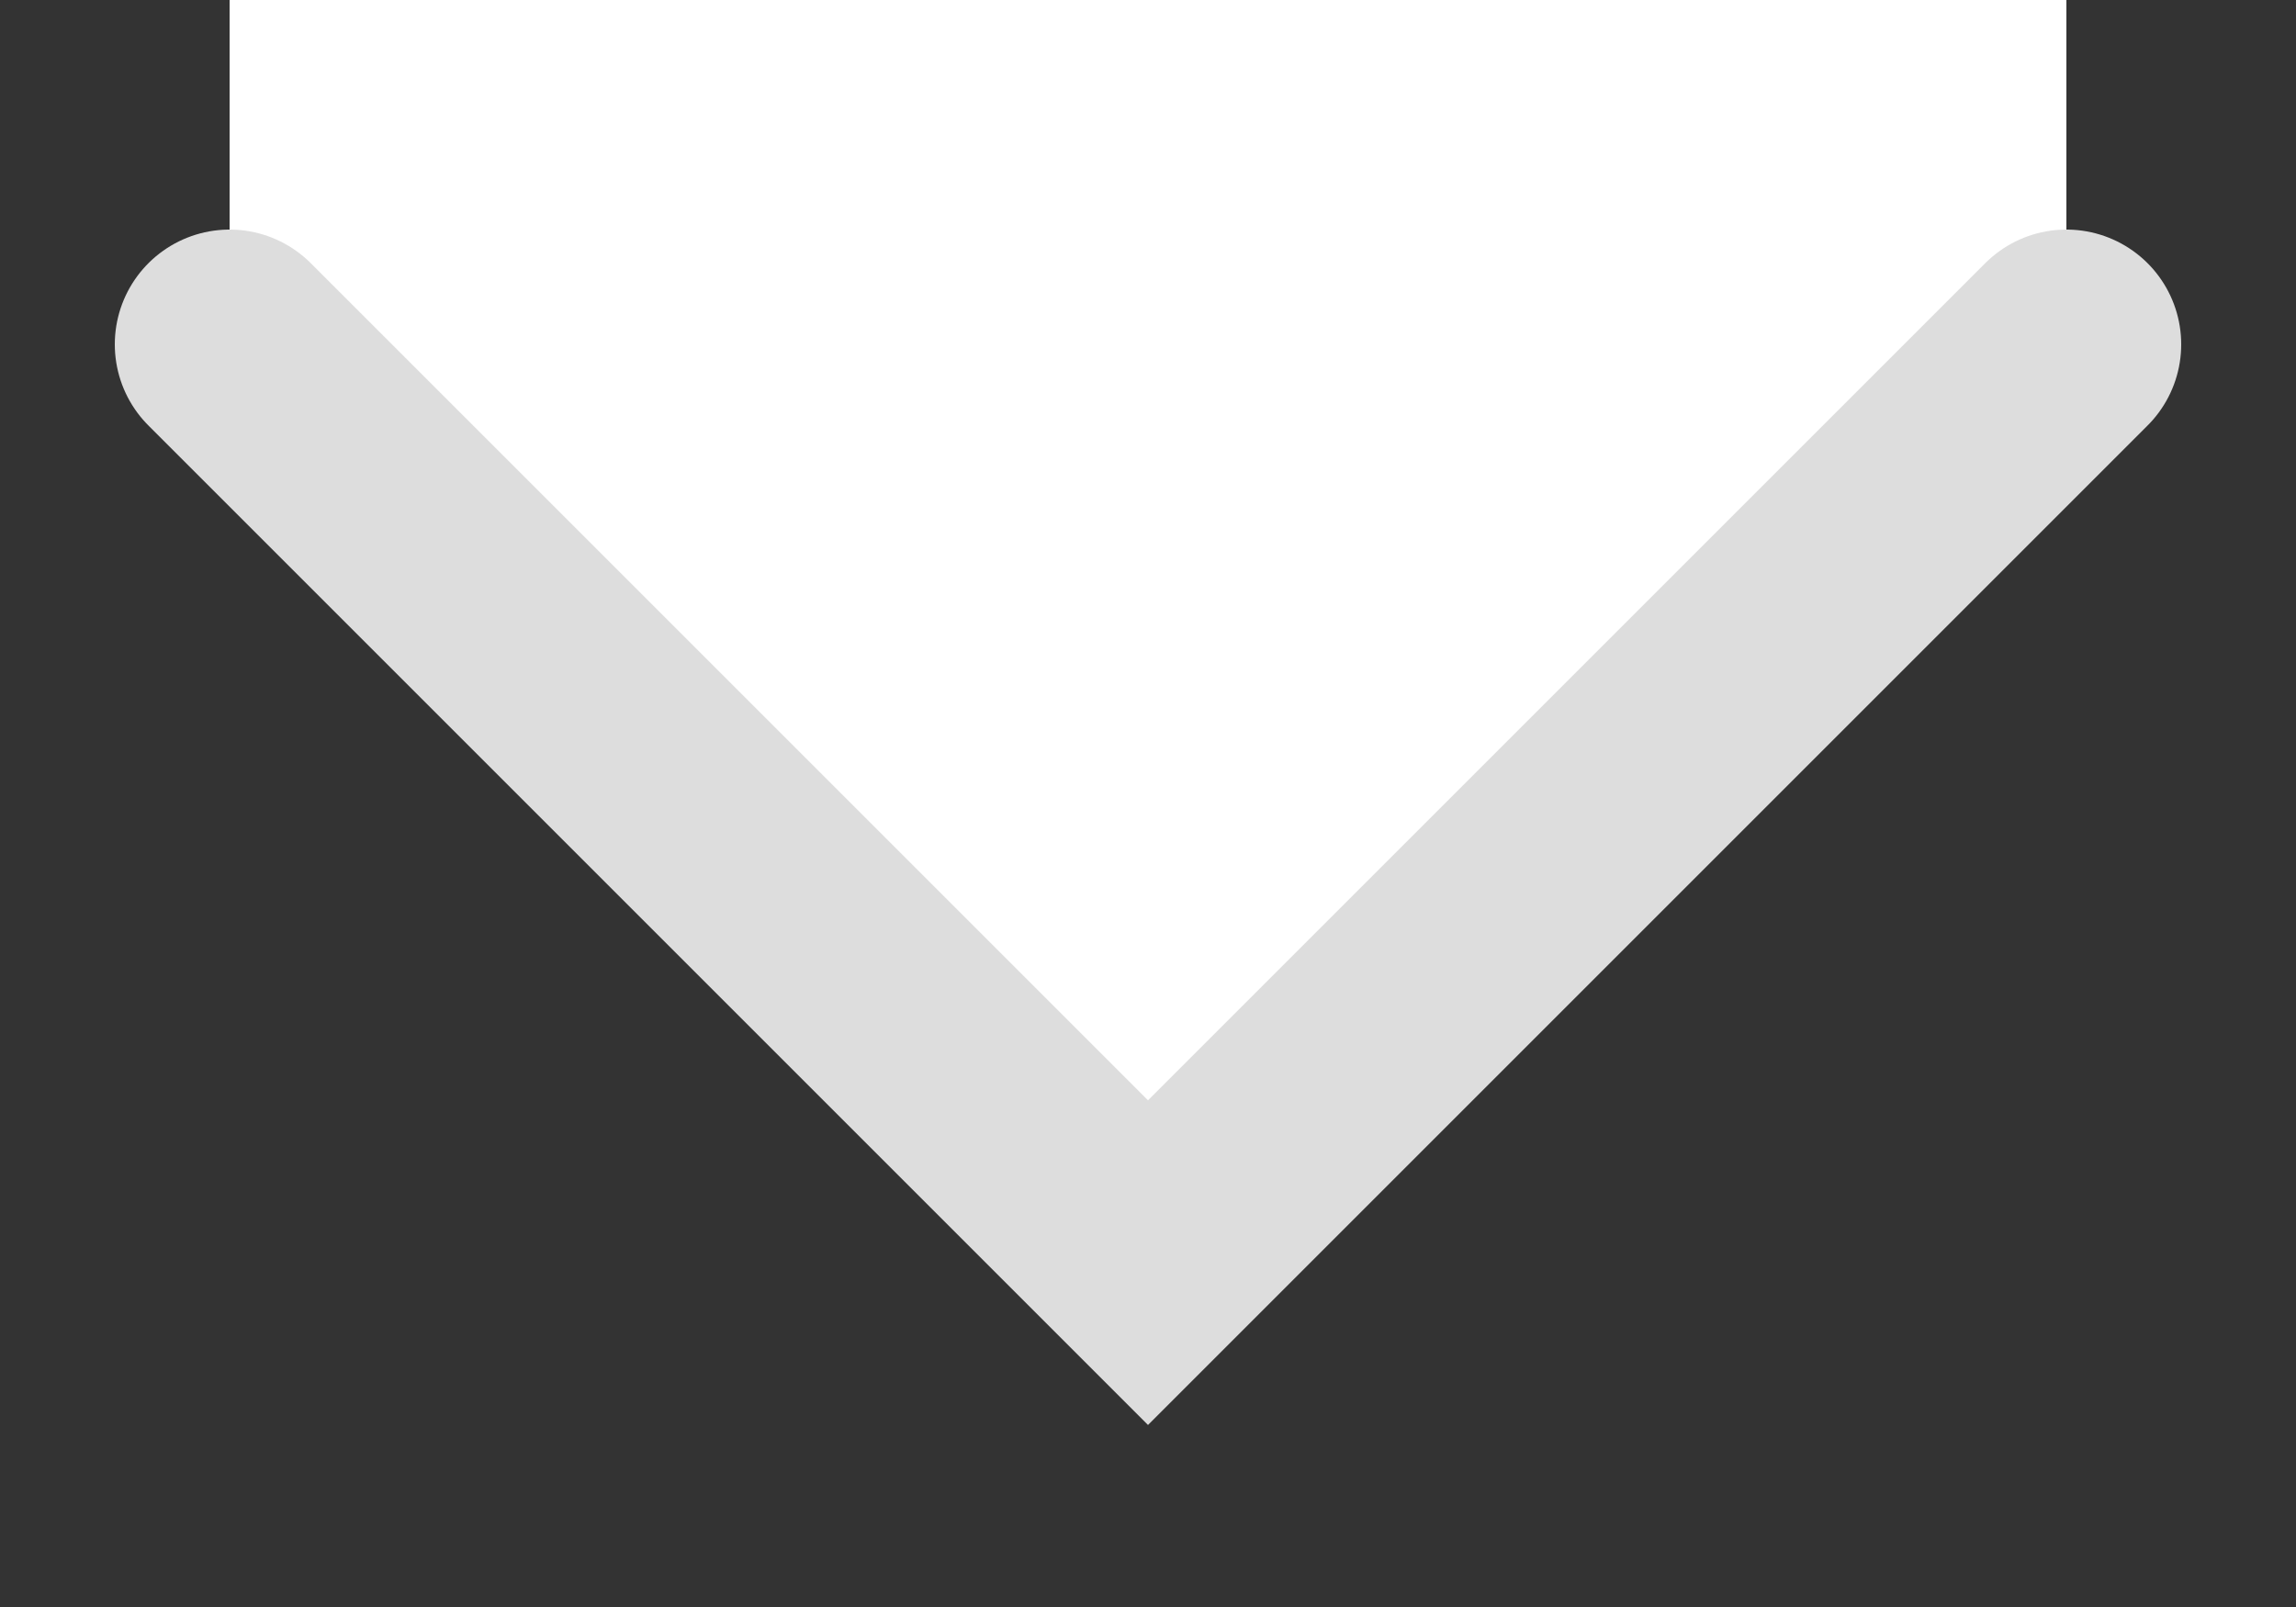 <svg width="10" height="7" viewBox="0 0 10 7" fill="none" xmlns="http://www.w3.org/2000/svg">
<rect x="0" y="0" width="10" height="7" fill="#333333" stroke="none"/>
<path d="M5 6L1 2L1 0L9 1.04907e-06L9 2L5 6Z" fill="white"/>
<path d="M1 1.5L5 5.5L9 1.5" stroke="#DDDDDD" stroke-linecap="round"/>
</svg>

